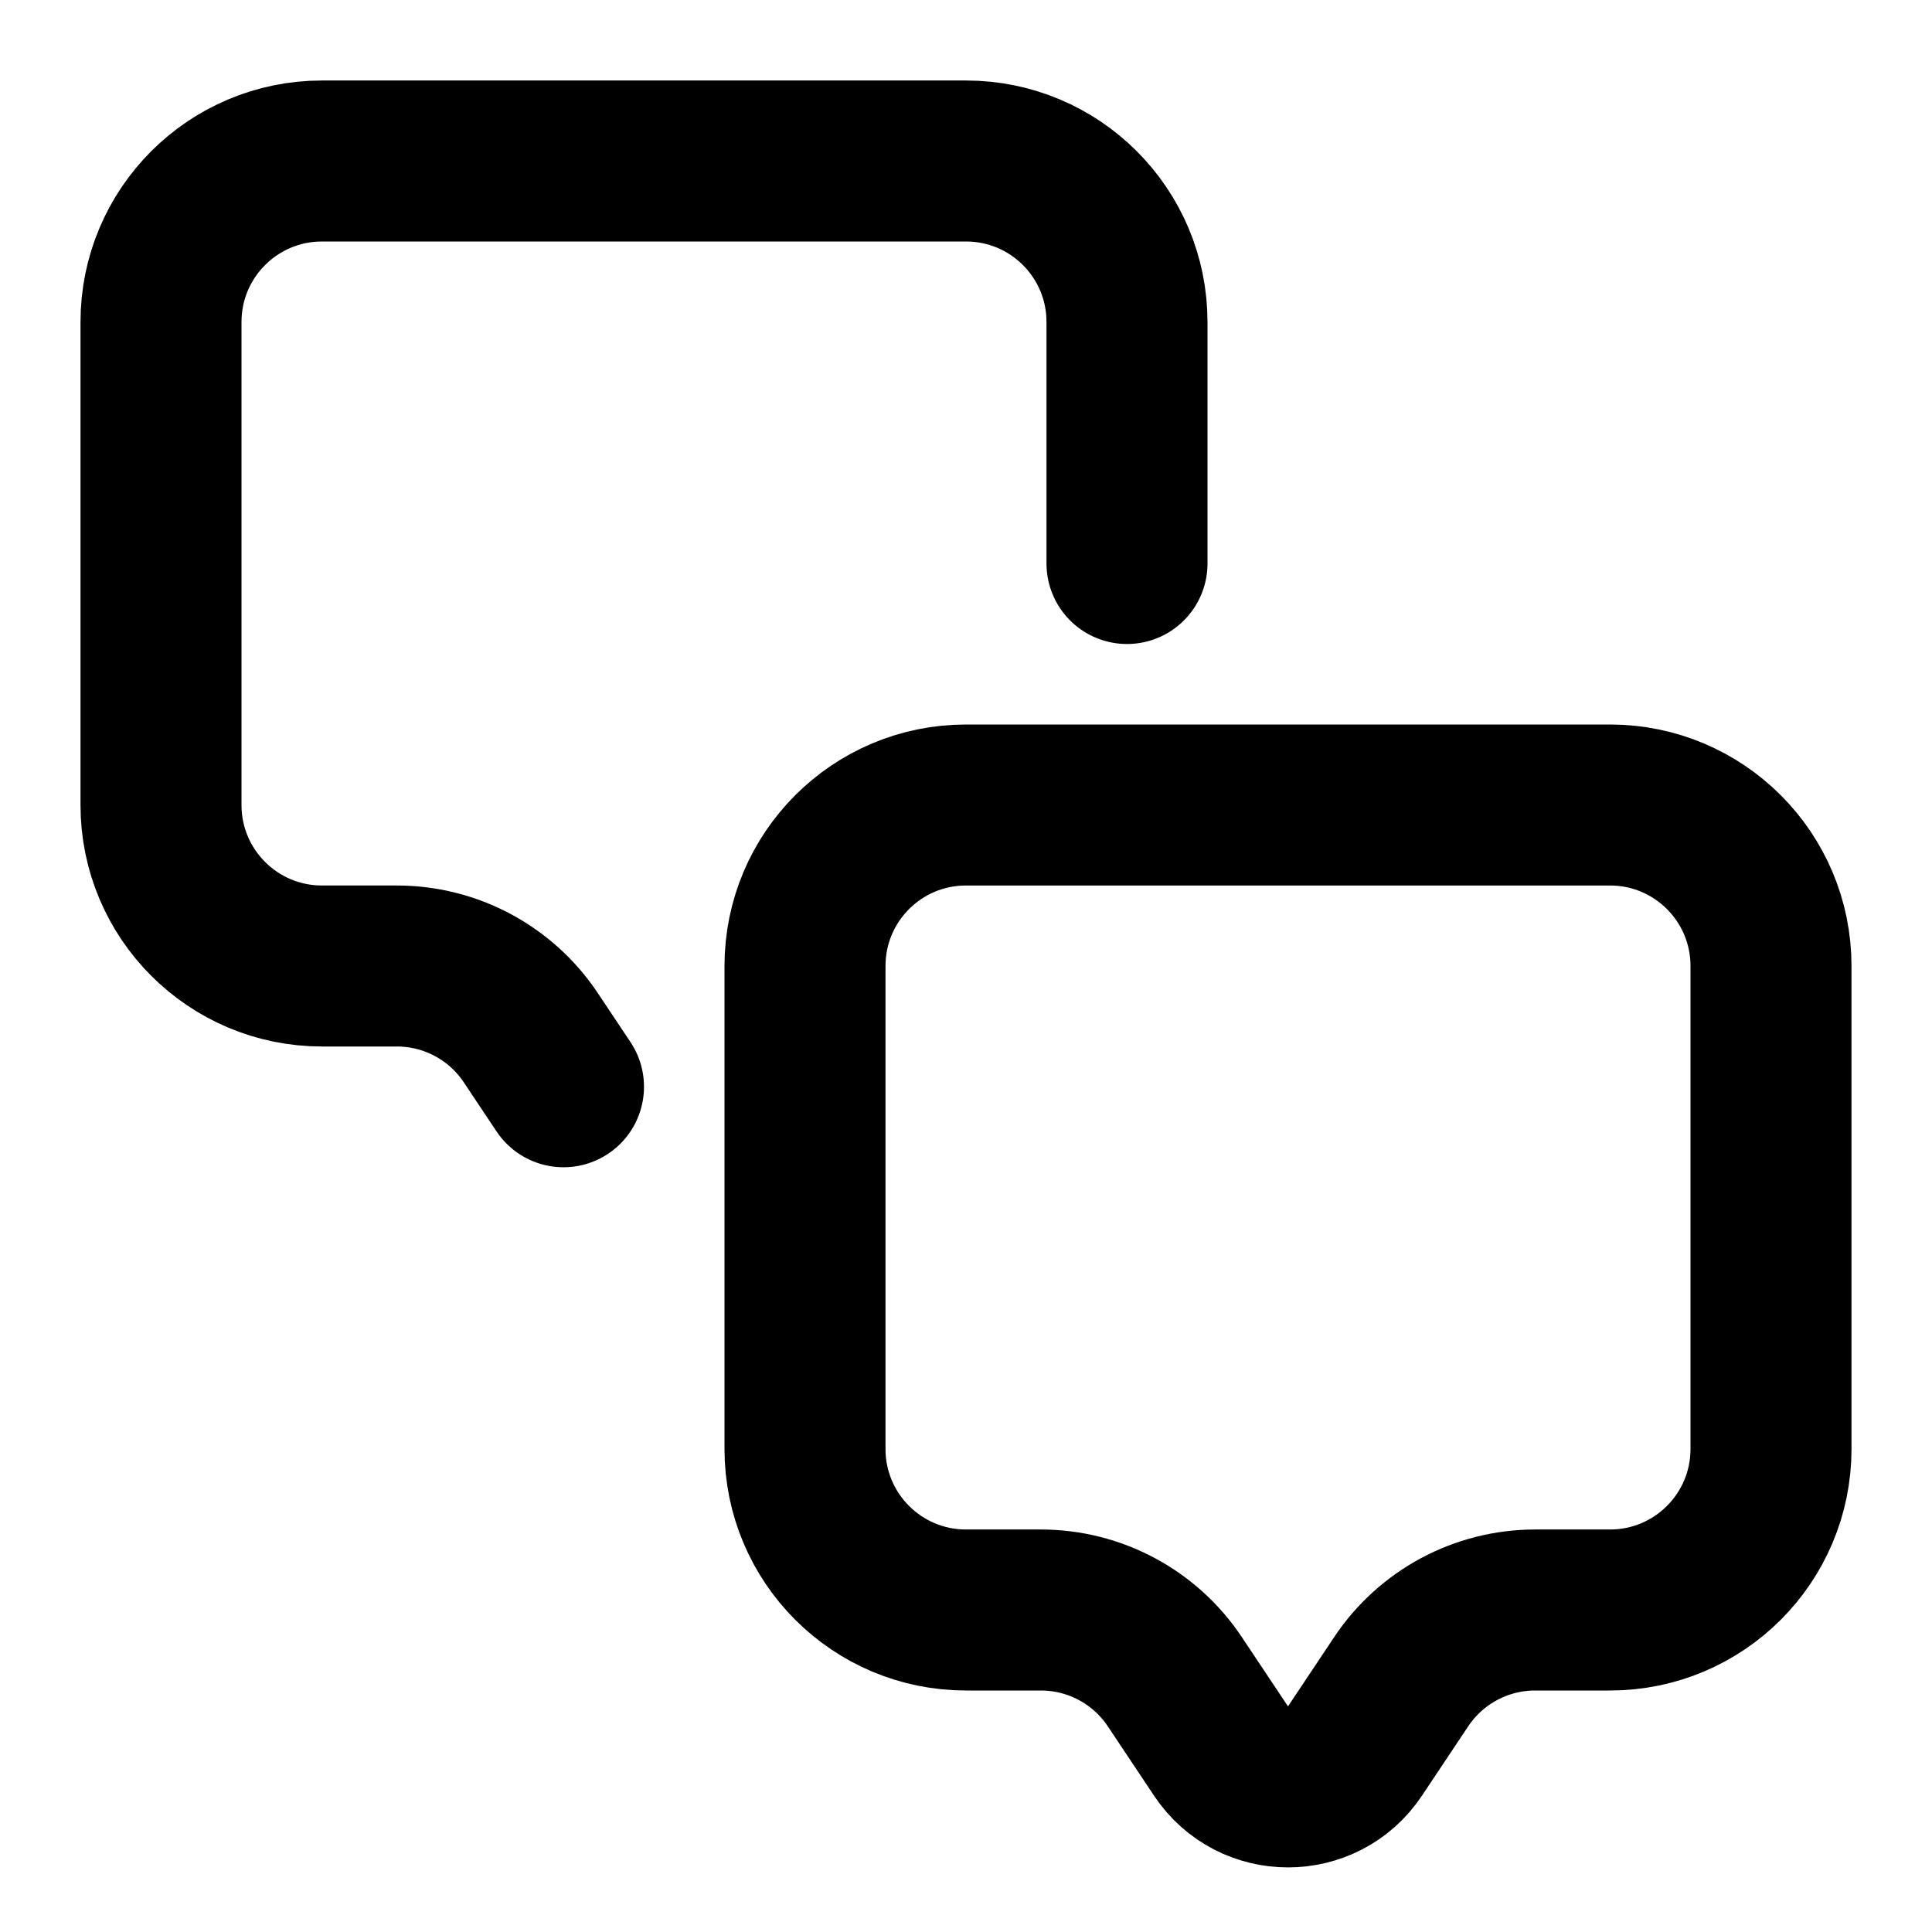 <?xml version="1.0" ?>
<svg width="800px" height="800px" viewBox="0 0 24 24" fill="none" xmlns="http://www.w3.org/2000/svg"><path d="M20 10H12C10.895 10 10 10.895 10 12V18C10 19.105 10.895 20 12 20H12.93C13.598 20 14.223 20.334 14.594 20.891L15.168 21.752C15.564 22.346 16.436 22.346 16.832 21.752L17.406 20.891C17.777 20.334 18.402 20 19.07 20H20C21.105 20 22 19.105 22 18V12C22 10.895 21.105 10 20 10Z" stroke="#000000" stroke-linecap="round" stroke-linejoin="round" stroke-width="2"/><path d="M14 7V4C14 2.895 13.105 2 12 2H4C2.895 2 2 2.895 2 4V10C2 11.105 2.895 12 4 12H4.93C5.598 12 6.223 12.334 6.594 12.891L7 13.5" stroke="#000000" stroke-linecap="round" stroke-linejoin="round" stroke-width="2"/></svg>